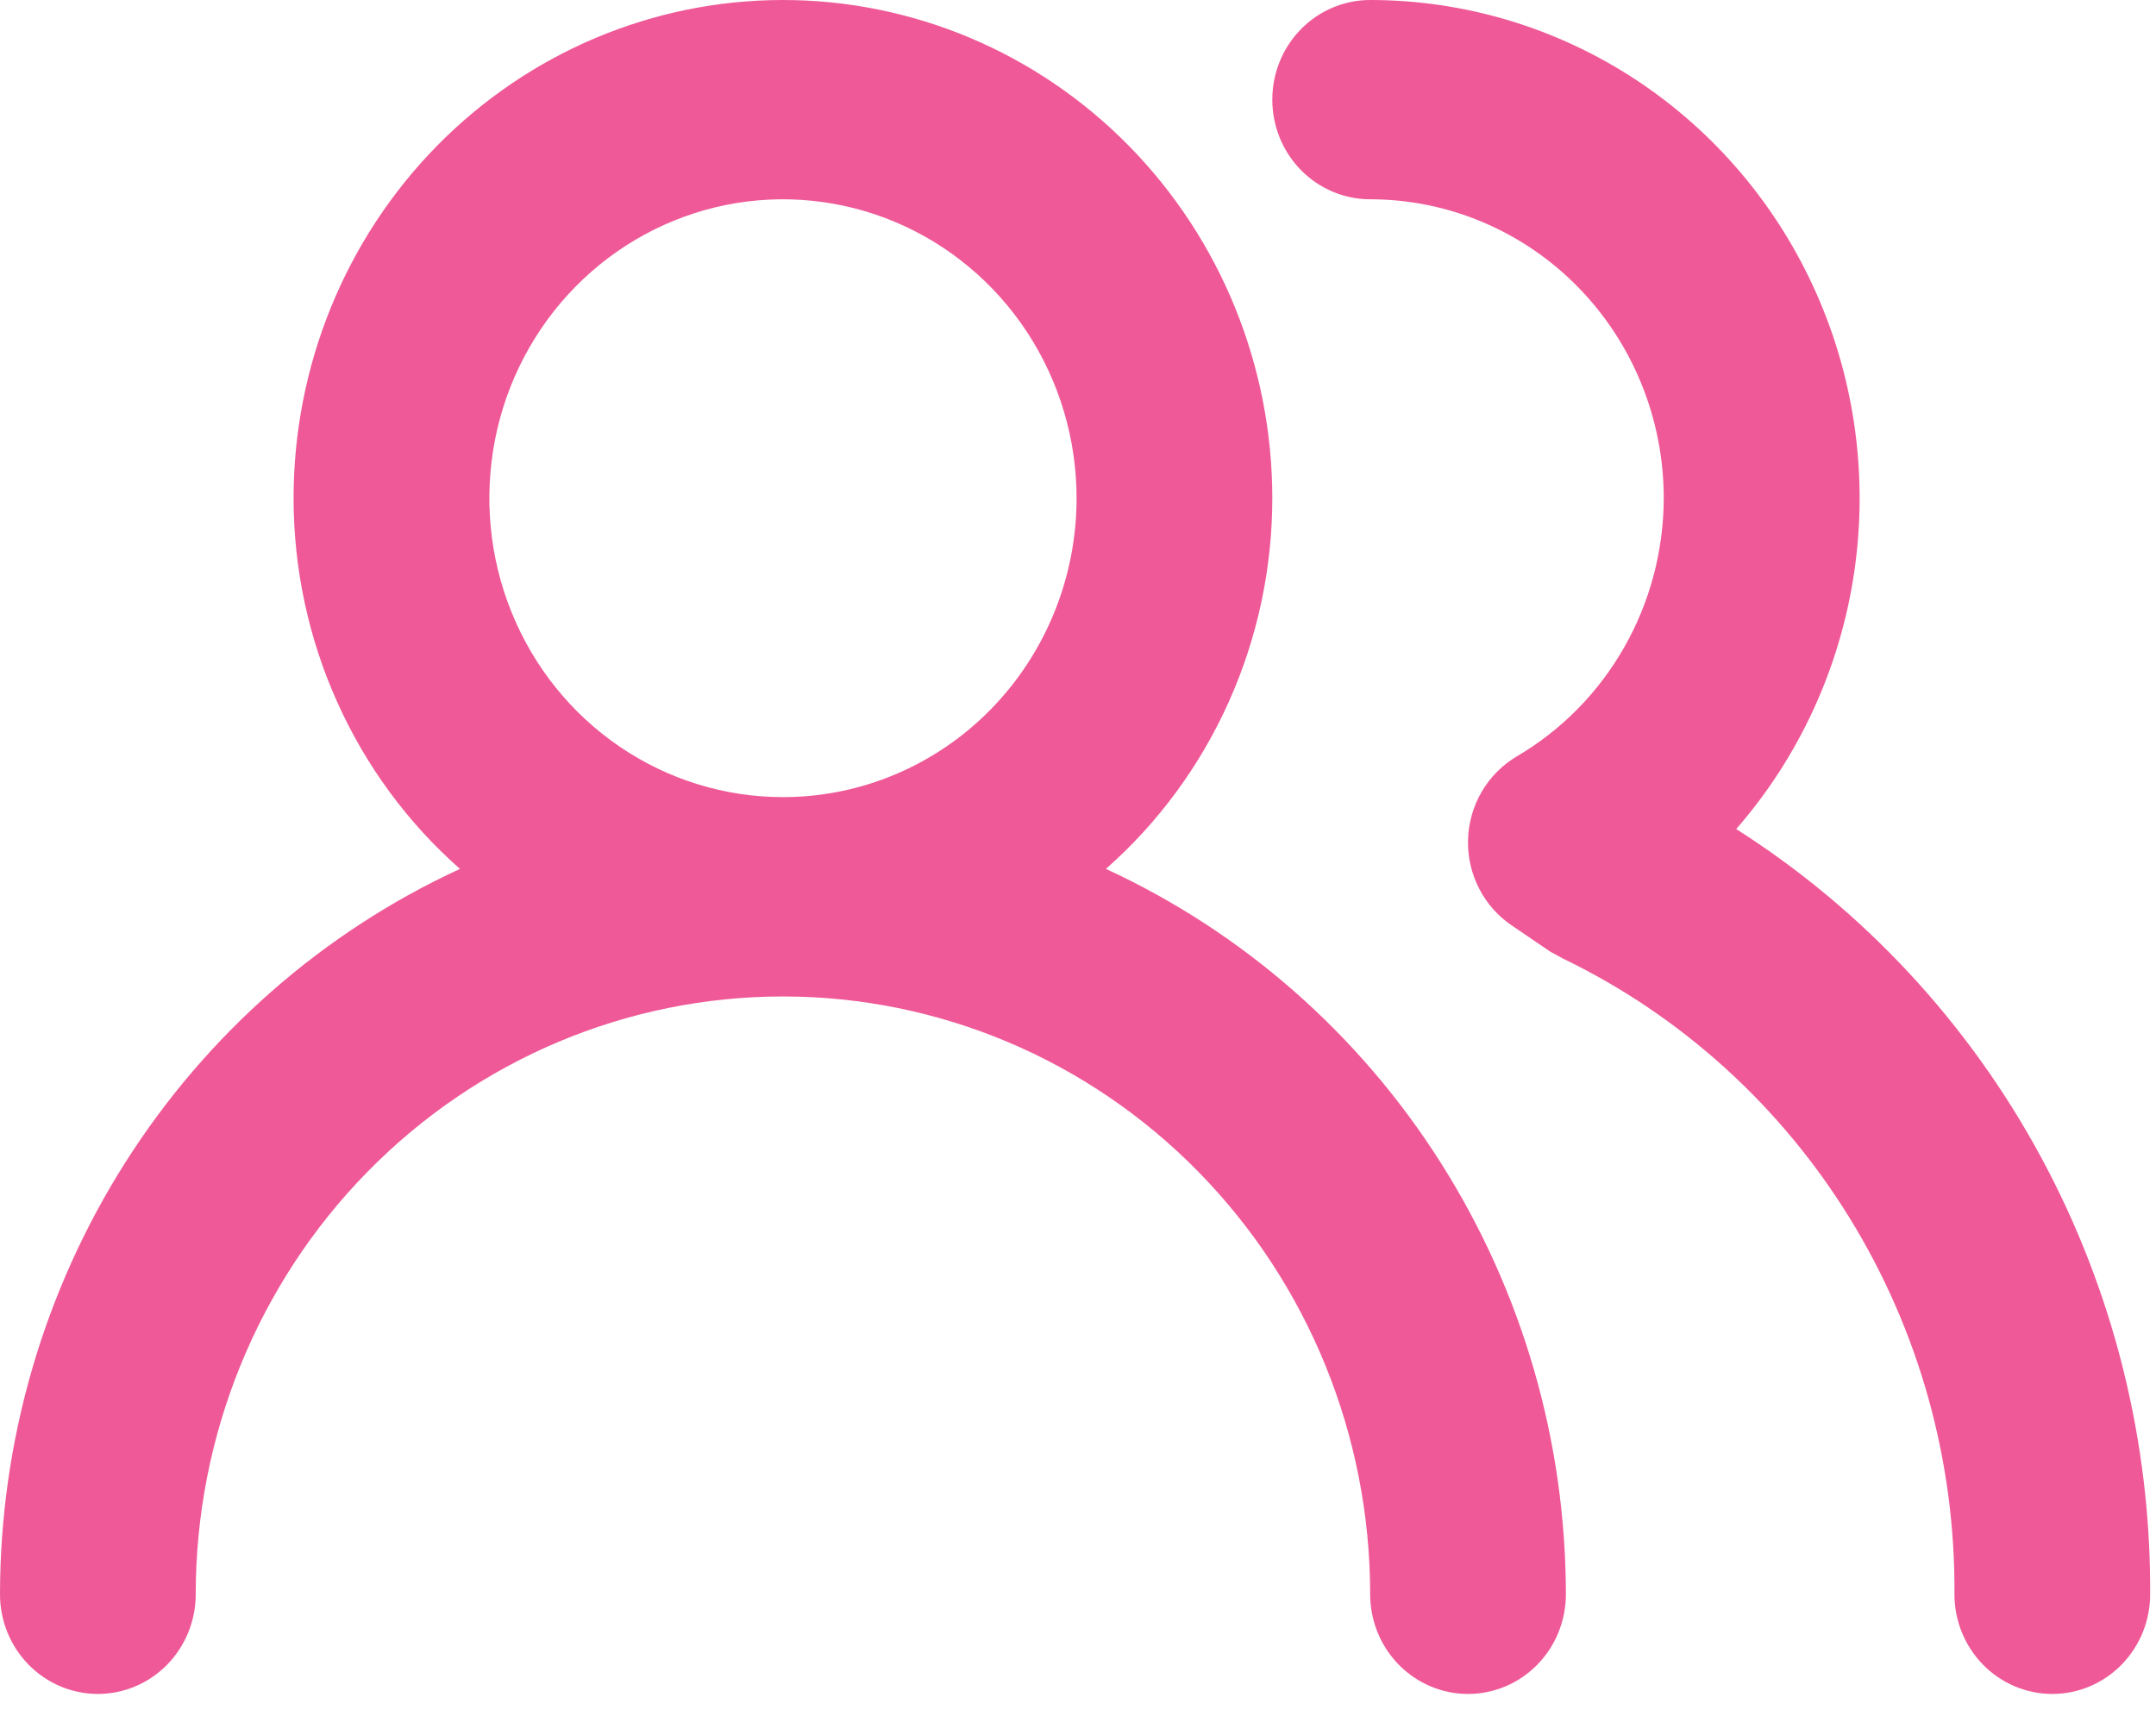 <?xml version="1.0" encoding="UTF-8"?> <svg xmlns="http://www.w3.org/2000/svg" width="41" height="33" viewBox="0 0 41 33" fill="none"><path d="M21.031 16.525C22.024 15.65 22.82 14.567 23.366 13.351C23.912 12.134 24.195 10.813 24.195 9.475C24.195 6.962 23.214 4.552 21.469 2.775C19.724 0.998 17.357 3.39046e-07 14.889 3.39046e-07C12.421 3.39046e-07 10.054 0.998 8.309 2.775C6.564 4.552 5.583 6.962 5.583 9.475C5.583 10.813 5.866 12.134 6.412 13.351C6.958 14.567 7.754 15.65 8.747 16.525C6.142 17.726 3.932 19.666 2.38 22.113C0.829 24.559 0.003 27.409 0 30.321C0 30.823 0.196 31.305 0.545 31.661C0.894 32.016 1.368 32.216 1.861 32.216C2.355 32.216 2.828 32.016 3.177 31.661C3.526 31.305 3.722 30.823 3.722 30.321C3.722 27.305 4.899 24.413 6.993 22.281C9.087 20.148 11.928 18.951 14.889 18.951C17.851 18.951 20.691 20.148 22.785 22.281C24.879 24.413 26.056 27.305 26.056 30.321C26.056 30.823 26.252 31.305 26.601 31.661C26.95 32.016 27.424 32.216 27.917 32.216C28.411 32.216 28.884 32.016 29.233 31.661C29.582 31.305 29.778 30.823 29.778 30.321C29.776 27.409 28.949 24.559 27.398 22.113C25.847 19.666 23.636 17.726 21.031 16.525V16.525ZM14.889 15.16C13.785 15.16 12.705 14.827 11.787 14.202C10.869 13.578 10.153 12.69 9.731 11.651C9.308 10.612 9.198 9.469 9.413 8.366C9.628 7.263 10.16 6.25 10.941 5.455C11.722 4.66 12.717 4.119 13.8 3.899C14.883 3.68 16.006 3.793 17.026 4.223C18.046 4.653 18.918 5.382 19.532 6.317C20.145 7.252 20.473 8.351 20.473 9.475C20.473 10.983 19.884 12.429 18.837 13.495C17.79 14.562 16.37 15.16 14.889 15.16ZM33.017 15.767C34.208 14.401 34.986 12.714 35.257 10.909C35.528 9.103 35.282 7.256 34.546 5.59C33.811 3.925 32.618 2.511 31.112 1.519C29.605 0.527 27.85 -0 26.056 3.39046e-07C25.562 3.39046e-07 25.089 0.2 24.74 0.555C24.391 0.91 24.195 1.392 24.195 1.895C24.195 2.398 24.391 2.88 24.74 3.235C25.089 3.59 25.562 3.79 26.056 3.79C27.537 3.79 28.957 4.389 30.004 5.455C31.051 6.521 31.639 7.967 31.639 9.475C31.637 10.471 31.378 11.448 30.888 12.309C30.398 13.171 29.694 13.886 28.848 14.383C28.572 14.546 28.341 14.777 28.178 15.056C28.015 15.334 27.925 15.651 27.917 15.975C27.909 16.297 27.982 16.616 28.129 16.901C28.275 17.186 28.491 17.428 28.755 17.605L29.48 18.098L29.722 18.23C31.966 19.314 33.858 21.027 35.177 23.169C36.496 25.312 37.187 27.793 37.167 30.321C37.167 30.823 37.363 31.305 37.712 31.661C38.061 32.016 38.535 32.216 39.028 32.216C39.522 32.216 39.995 32.016 40.344 31.661C40.693 31.305 40.889 30.823 40.889 30.321C40.904 27.413 40.189 24.549 38.811 22.002C37.433 19.454 35.439 17.308 33.017 15.767V15.767Z" fill="#EF5997"></path></svg> 